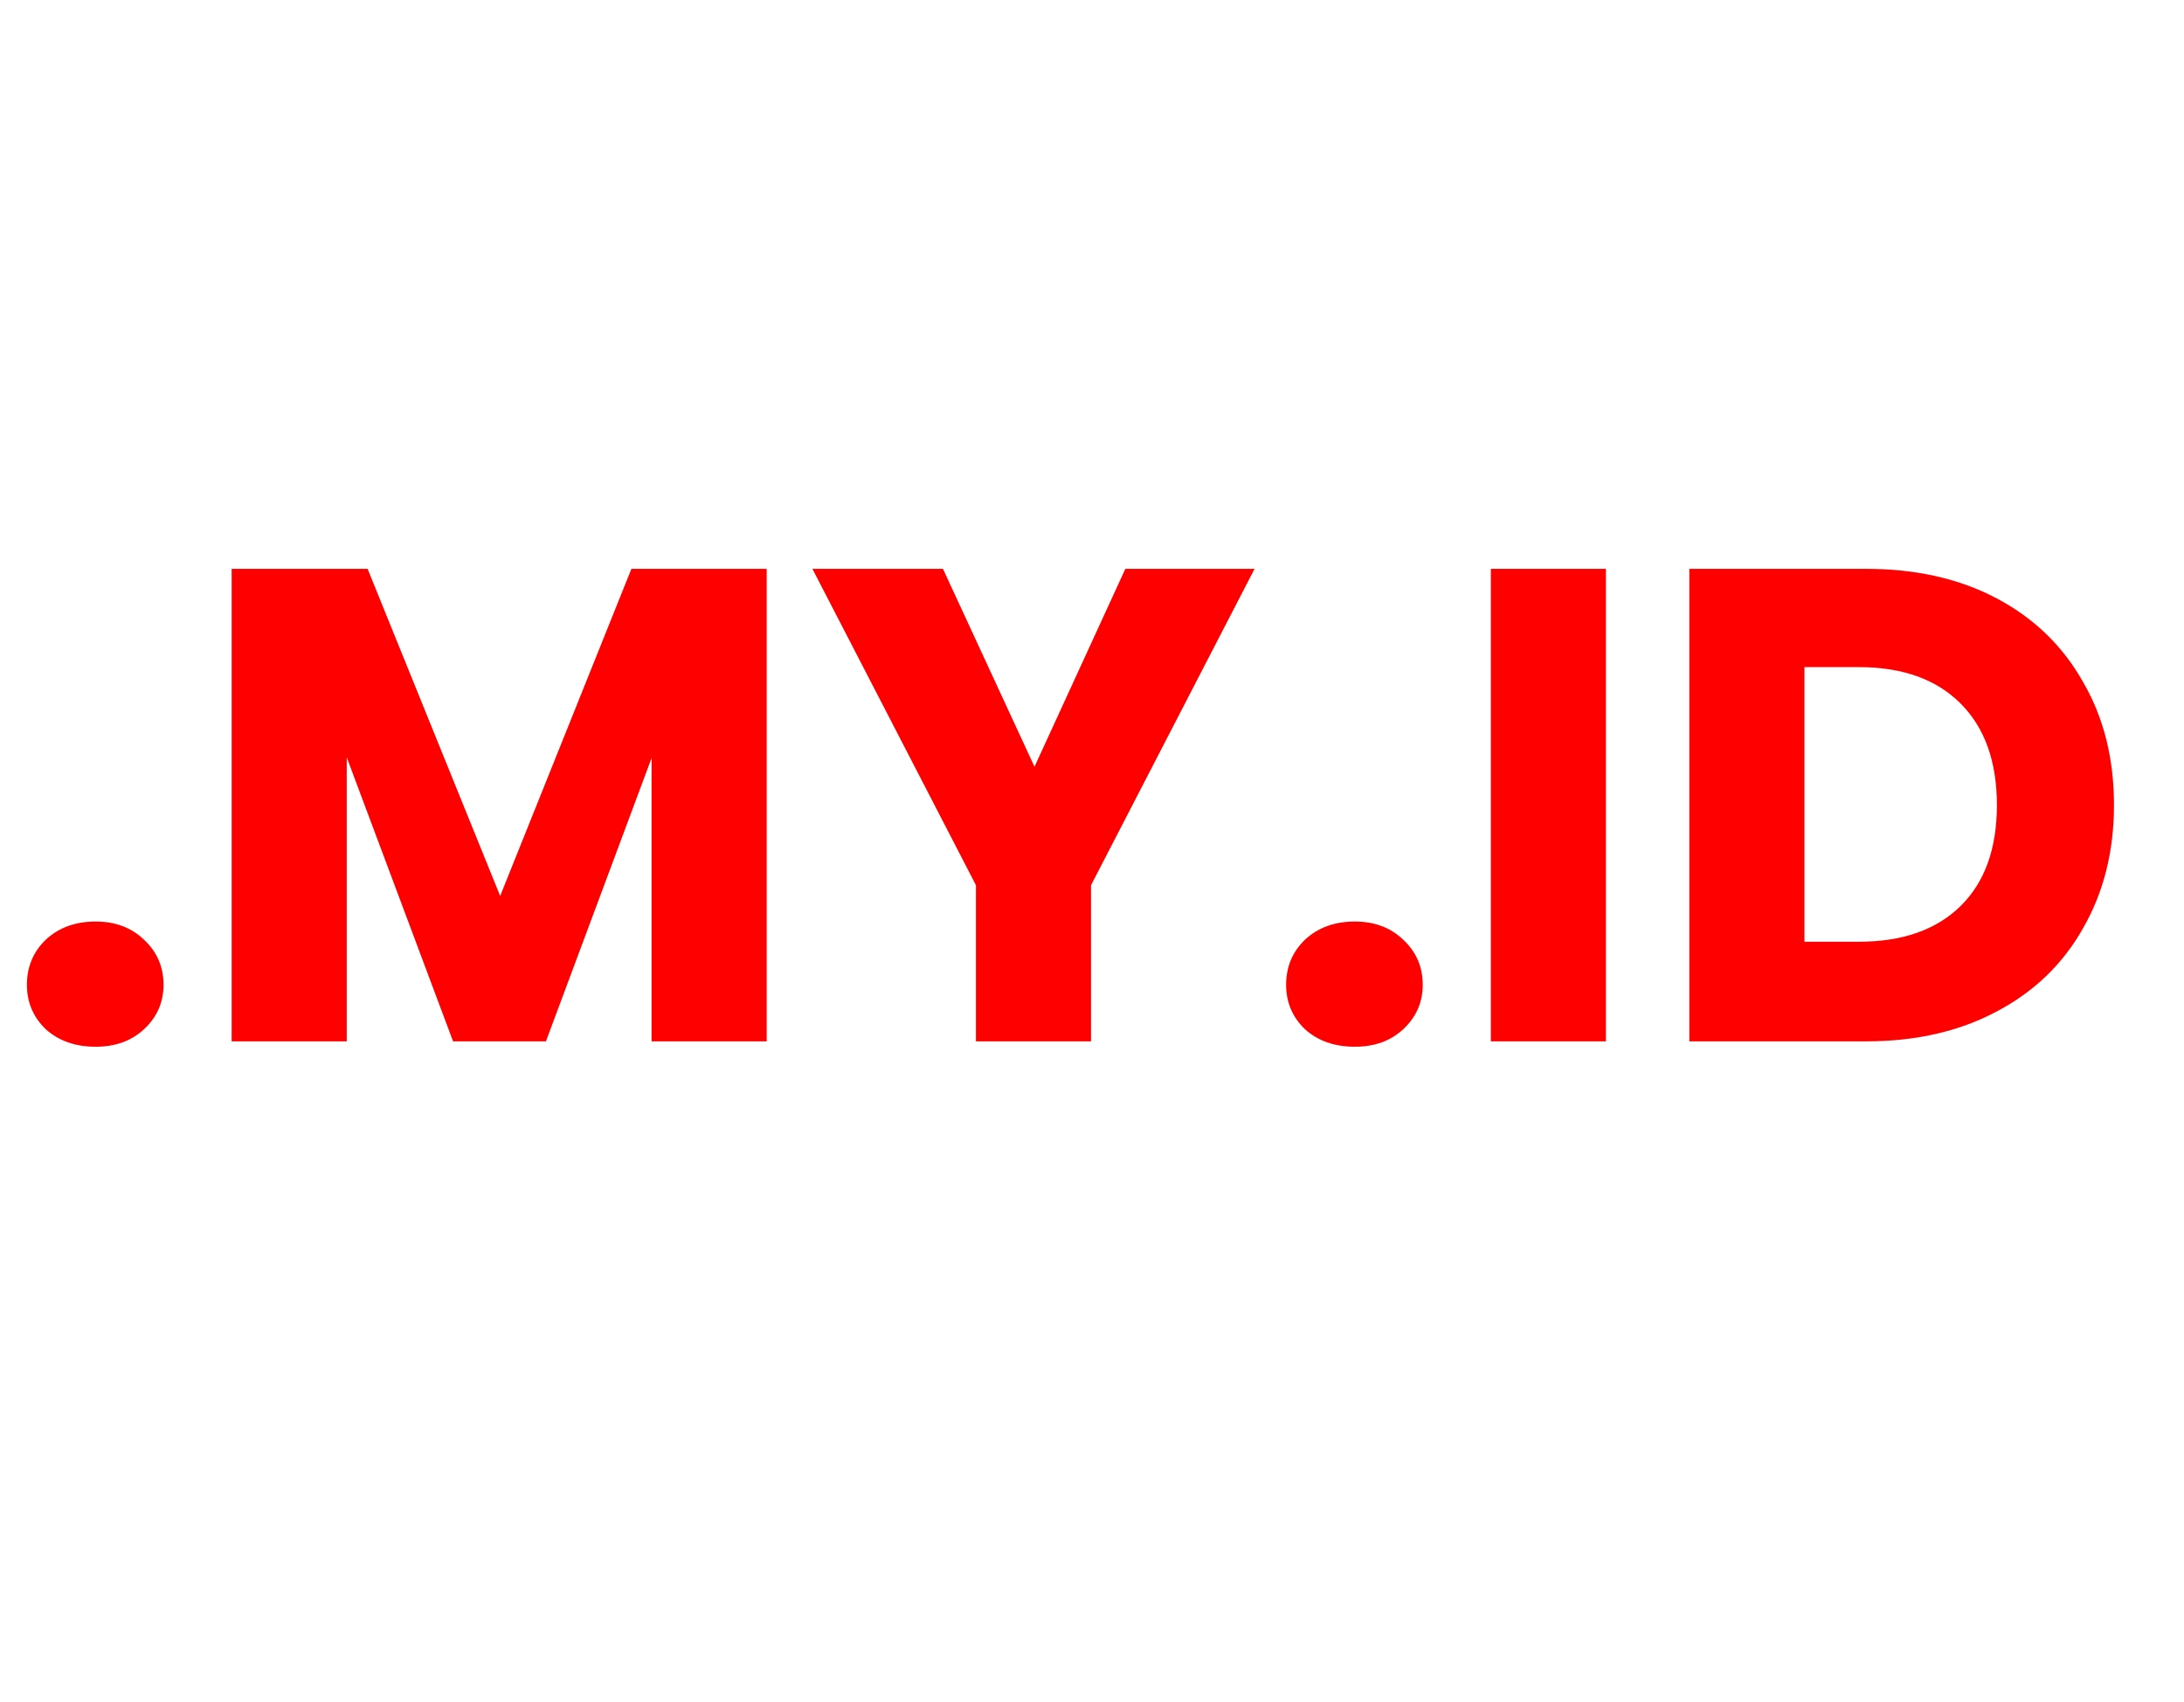 <svg xmlns="http://www.w3.org/2000/svg" width="172" height="134" viewBox="0 0 172 134" fill="none"><path d="M7.526 82.424C5.936 82.424 4.629 81.965 3.604 81.046C2.615 80.092 2.12 78.926 2.12 77.548C2.12 76.135 2.615 74.951 3.604 73.997C4.629 73.043 5.936 72.566 7.526 72.566C9.081 72.566 10.353 73.043 11.342 73.997C12.367 74.951 12.879 76.135 12.879 77.548C12.879 78.926 12.367 80.092 11.342 81.046C10.353 81.965 9.081 82.424 7.526 82.424ZM60.379 44.794V82H51.316V59.687L42.995 82H35.681L27.307 59.634V82H18.244V44.794H28.95L39.391 70.552L49.726 44.794H60.379ZM98.802 44.794L85.923 69.704V82H76.86V69.704L63.981 44.794H74.263L81.471 60.376L88.626 44.794H98.802ZM106.694 82.424C105.104 82.424 103.797 81.965 102.772 81.046C101.783 80.092 101.288 78.926 101.288 77.548C101.288 76.135 101.783 74.951 102.772 73.997C103.797 73.043 105.104 72.566 106.694 72.566C108.249 72.566 109.521 73.043 110.51 73.997C111.535 74.951 112.047 76.135 112.047 77.548C112.047 78.926 111.535 80.092 110.51 81.046C109.521 81.965 108.249 82.424 106.694 82.424ZM126.475 44.794V82H117.412V44.794H126.475ZM146.982 44.794C150.904 44.794 154.331 45.571 157.264 47.126C160.197 48.681 162.458 50.871 164.048 53.698C165.673 56.489 166.486 59.722 166.486 63.397C166.486 67.036 165.673 70.269 164.048 73.096C162.458 75.923 160.179 78.113 157.211 79.668C154.278 81.223 150.869 82 146.982 82H133.043V44.794H146.982ZM146.399 74.156C149.826 74.156 152.494 73.22 154.402 71.347C156.31 69.474 157.264 66.824 157.264 63.397C157.264 59.97 156.31 57.302 154.402 55.394C152.494 53.486 149.826 52.532 146.399 52.532H142.106V74.156H146.399Z" fill="#FF0000"></path></svg>